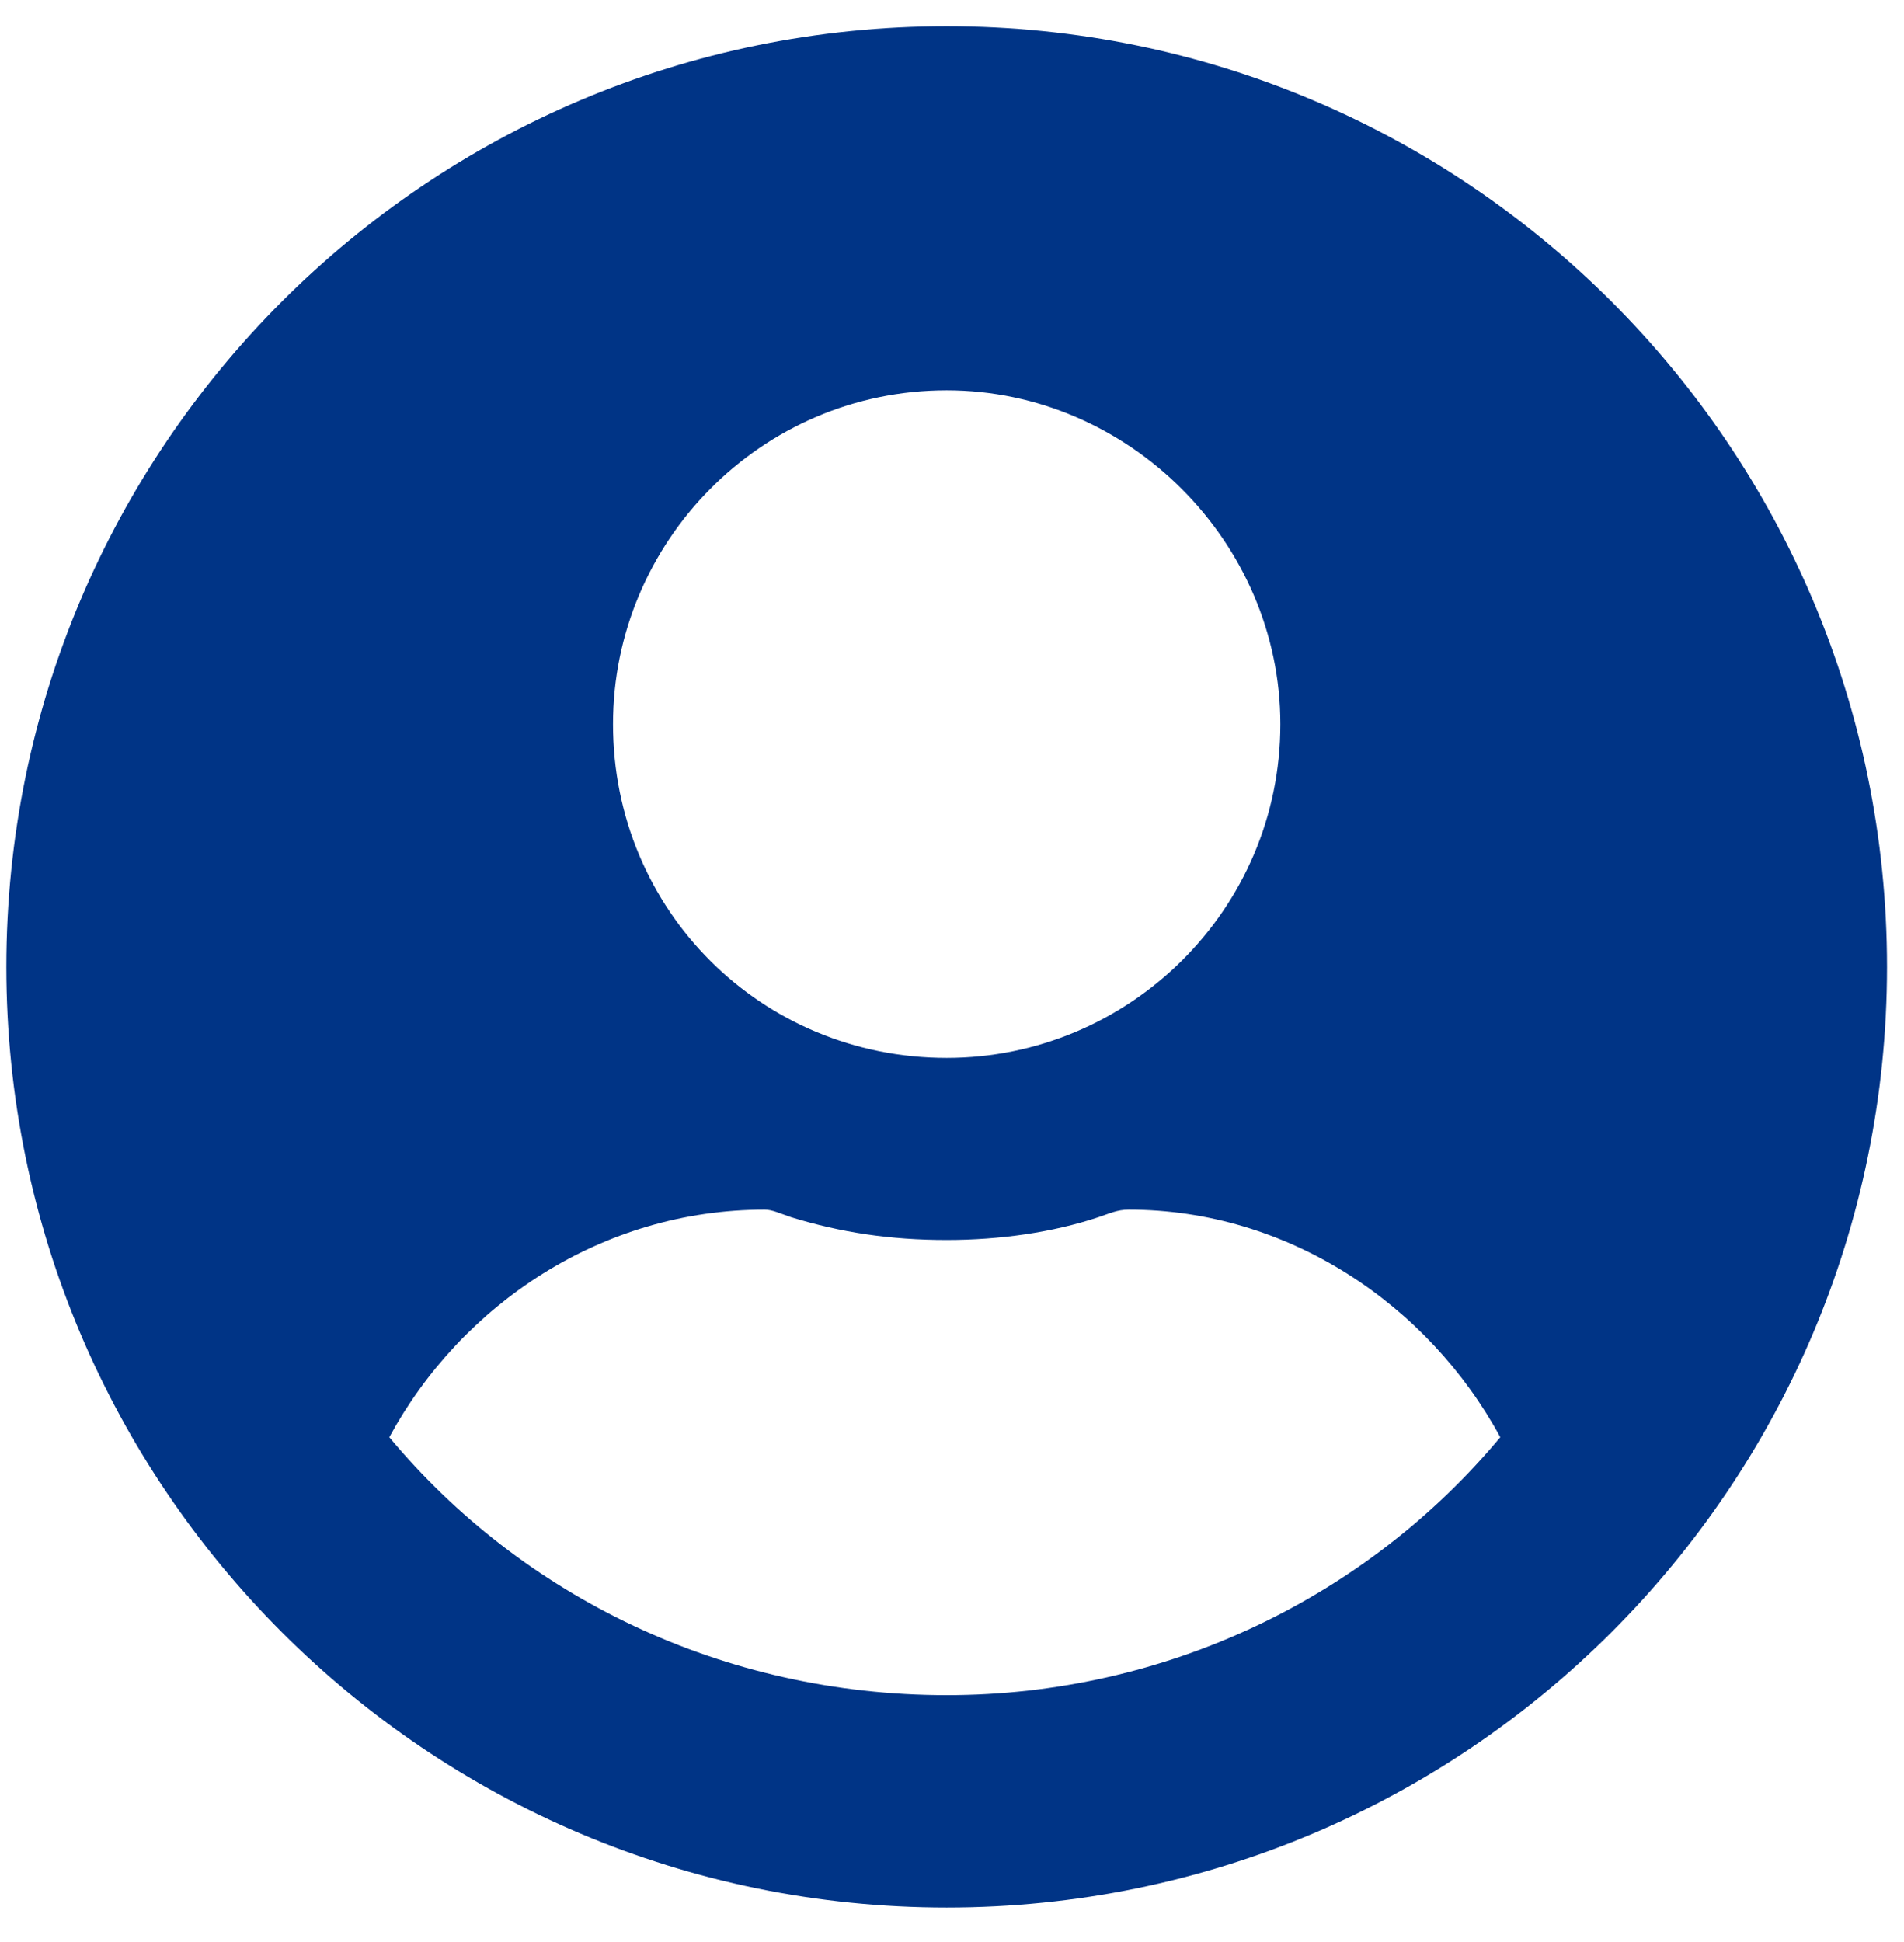 <svg width="51" height="52" viewBox="0 0 51 52" fill="none" xmlns="http://www.w3.org/2000/svg">
<path d="M25.358 0.702C39.272 0.702 50.545 11.976 50.545 25.89C50.545 39.804 39.272 51.077 25.358 51.077C11.443 51.077 0.17 39.804 0.17 25.89C0.17 11.976 11.443 0.702 25.358 0.702ZM25.358 10.452C20.381 10.452 16.42 14.515 16.42 19.39C16.42 24.366 20.381 28.327 25.358 28.327C30.233 28.327 34.295 24.366 34.295 19.39C34.295 14.515 30.233 10.452 25.358 10.452ZM25.358 45.39C31.248 45.39 36.631 42.749 40.186 38.483C38.256 34.929 34.498 32.39 30.233 32.39C29.928 32.39 29.725 32.491 29.42 32.593C28.201 32.999 26.779 33.202 25.358 33.202C23.834 33.202 22.514 32.999 21.193 32.593C20.889 32.491 20.686 32.39 20.483 32.39C16.115 32.39 12.357 34.929 10.428 38.483C13.982 42.749 19.365 45.39 25.358 45.39Z" fill="#003486"/>
</svg>

